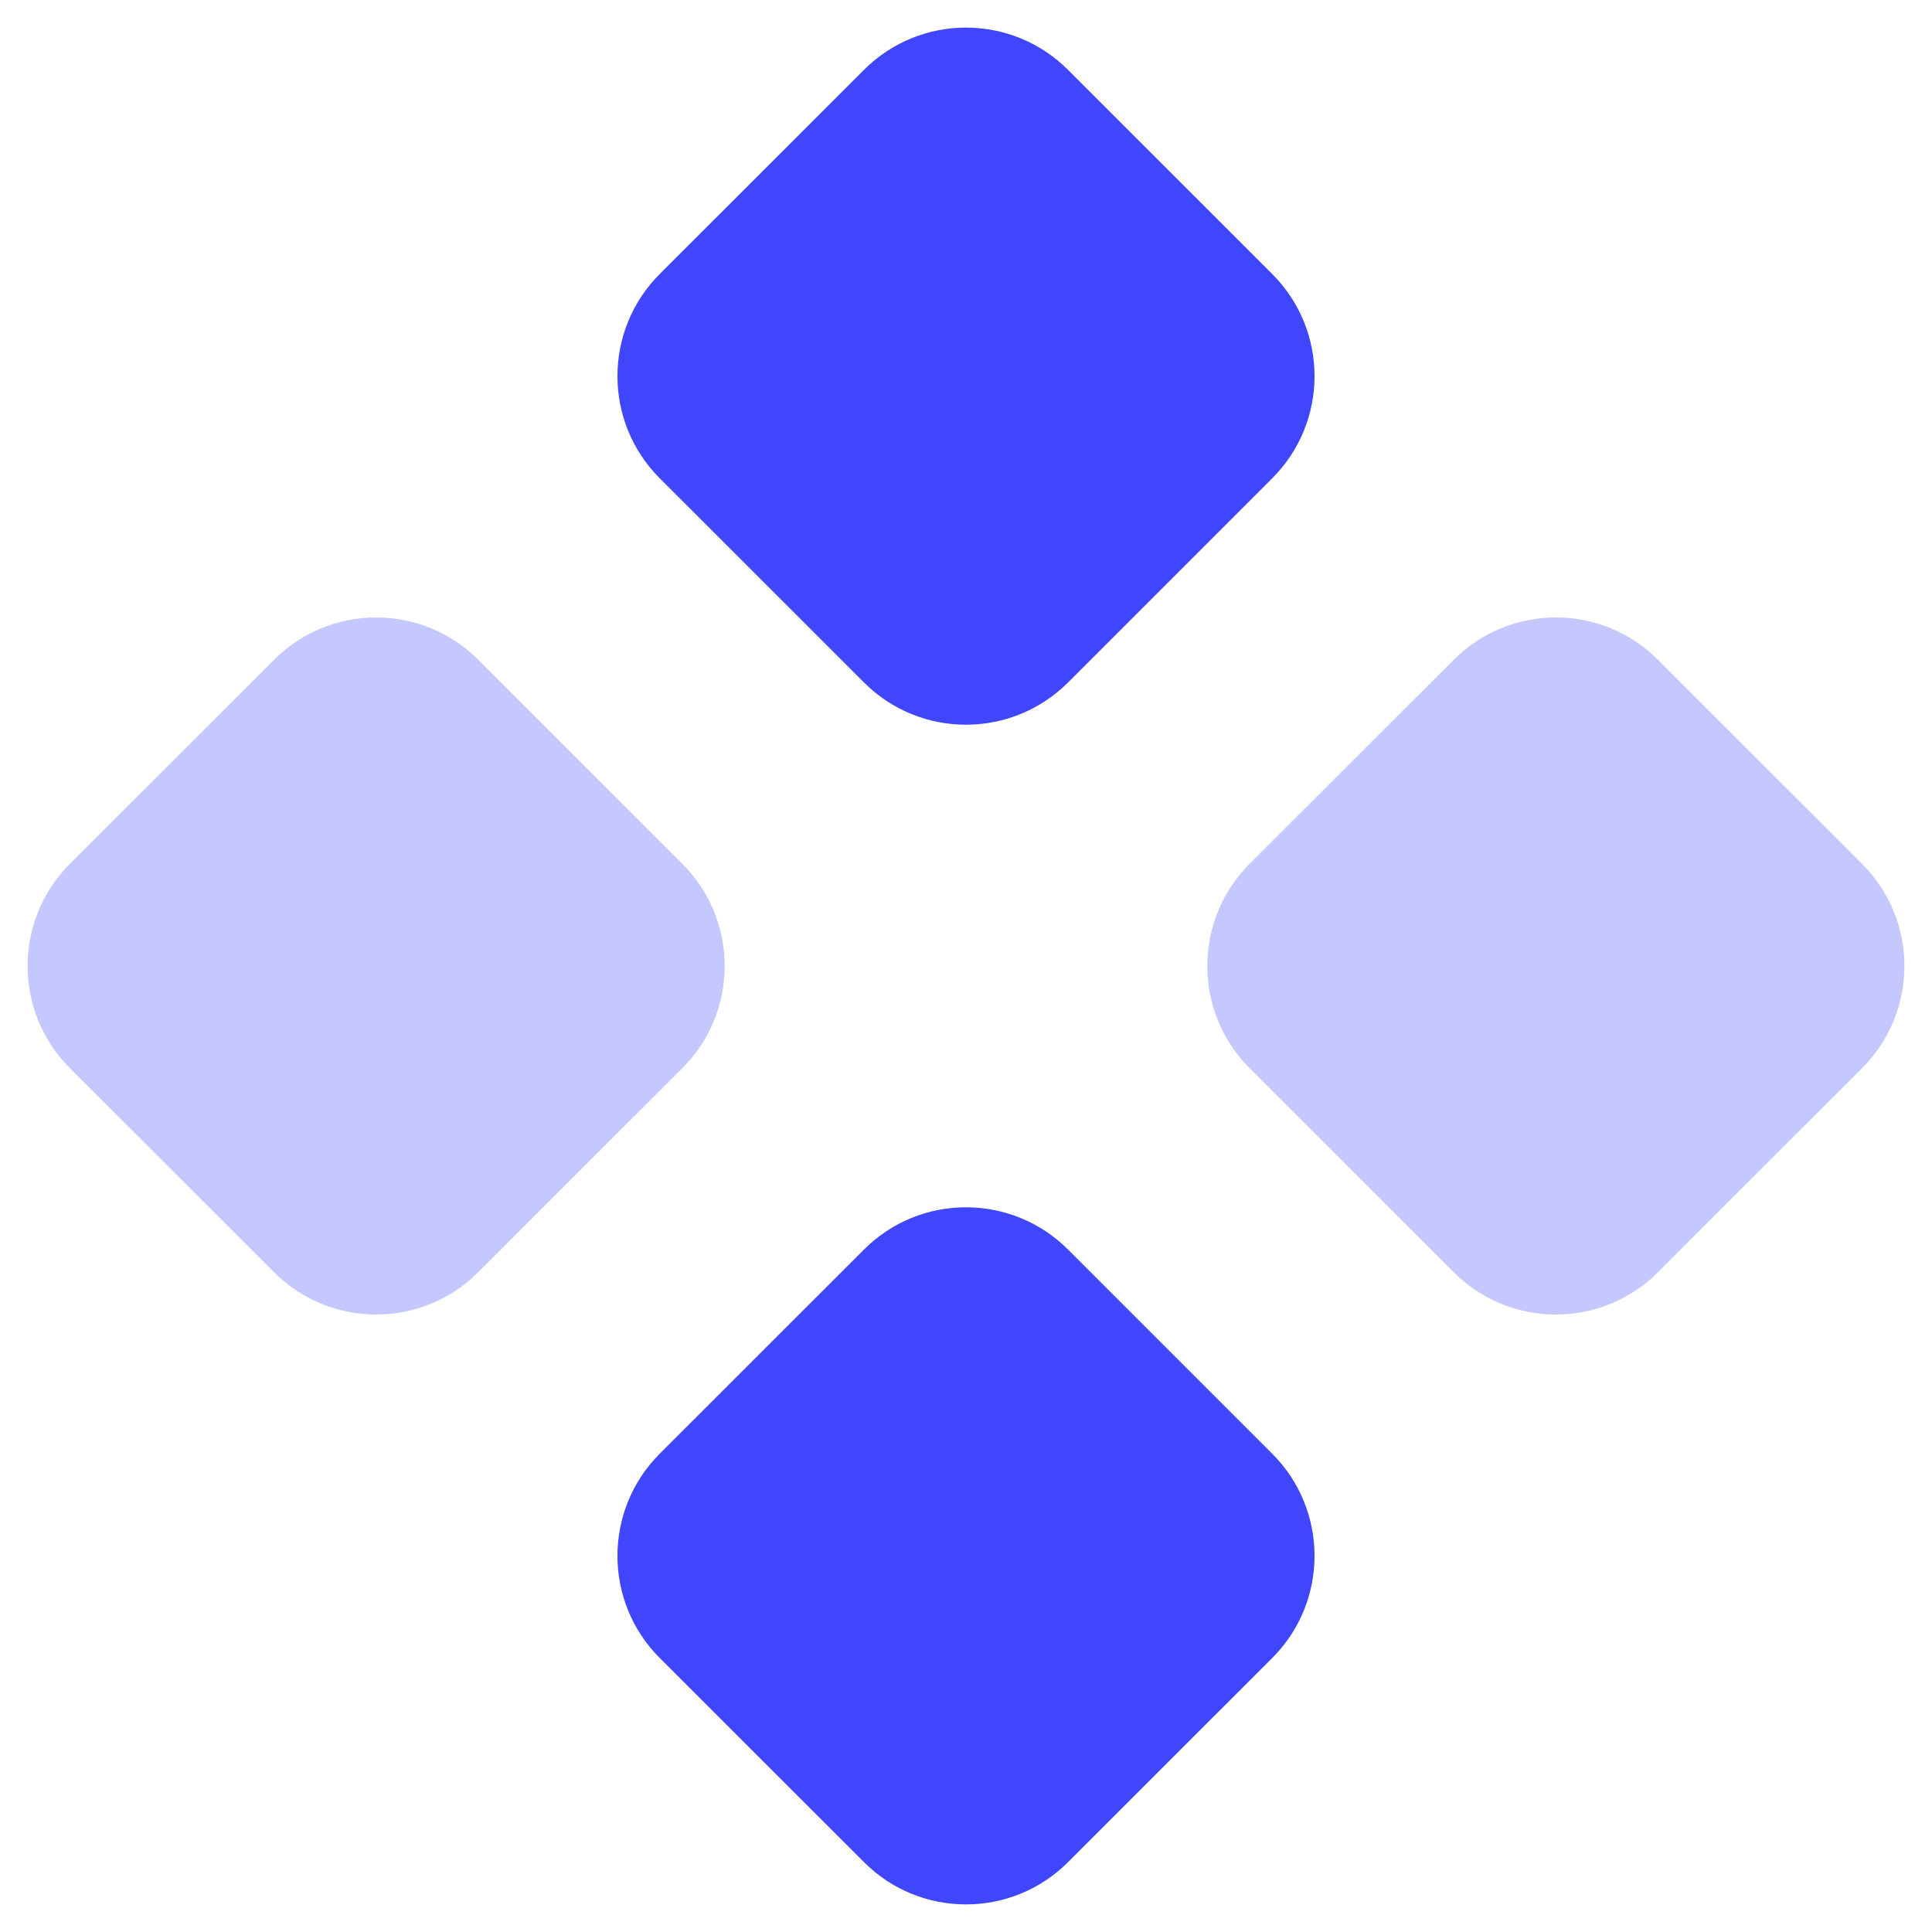 <?xml version="1.0" encoding="UTF-8"?> <svg xmlns="http://www.w3.org/2000/svg" xmlns:xlink="http://www.w3.org/1999/xlink" width="70px" height="70px" viewBox="0 0 70 70"> <!-- Generator: Sketch 51.3 (57544) - http://www.bohemiancoding.com/sketch --> <title>icon_project</title> <desc>Created with Sketch.</desc> <defs></defs> <g id="icon_project" stroke="none" stroke-width="1" fill="none" fill-rule="evenodd"> <g transform="translate(1, 1)" fill="#3F46FB"> <path d="M44.273,30.3 L51.673,22.904 C53.714,20.861 57.027,20.861 59.07,22.904 L66.467,30.3 C68.511,32.344 68.511,35.656 66.467,37.7 L59.07,45.096 C57.027,47.139 53.714,47.139 51.673,45.096 L44.273,37.7 C42.233,35.656 42.233,32.344 44.273,30.3 M1.53,30.3 L8.931,22.904 C10.971,20.861 14.284,20.861 16.327,22.904 L23.724,30.3 C25.768,32.344 25.768,35.656 23.724,37.7 L16.327,45.096 C14.284,47.139 10.971,47.139 8.931,45.096 L1.53,37.7 C-0.51,35.656 -0.51,32.344 1.53,30.3" id="Fill-1" fill-opacity="0.3"></path> <path d="M22.902,8.929 L30.302,1.533 C32.342,-0.511 35.655,-0.511 37.699,1.533 L45.096,8.929 C47.139,10.972 47.139,14.285 45.096,16.328 L37.699,23.725 C35.655,25.768 32.342,25.768 30.302,23.725 L22.902,16.328 C20.861,14.285 20.861,10.972 22.902,8.929 M22.902,51.672 L30.302,44.275 C32.342,42.232 35.655,42.232 37.699,44.275 L45.096,51.672 C47.139,53.715 47.139,57.028 45.096,59.071 L37.699,66.467 C35.655,68.511 32.342,68.511 30.302,66.467 L22.902,59.071 C20.861,57.028 20.861,53.715 22.902,51.672" id="Fill-3"></path> </g> </g> </svg> 